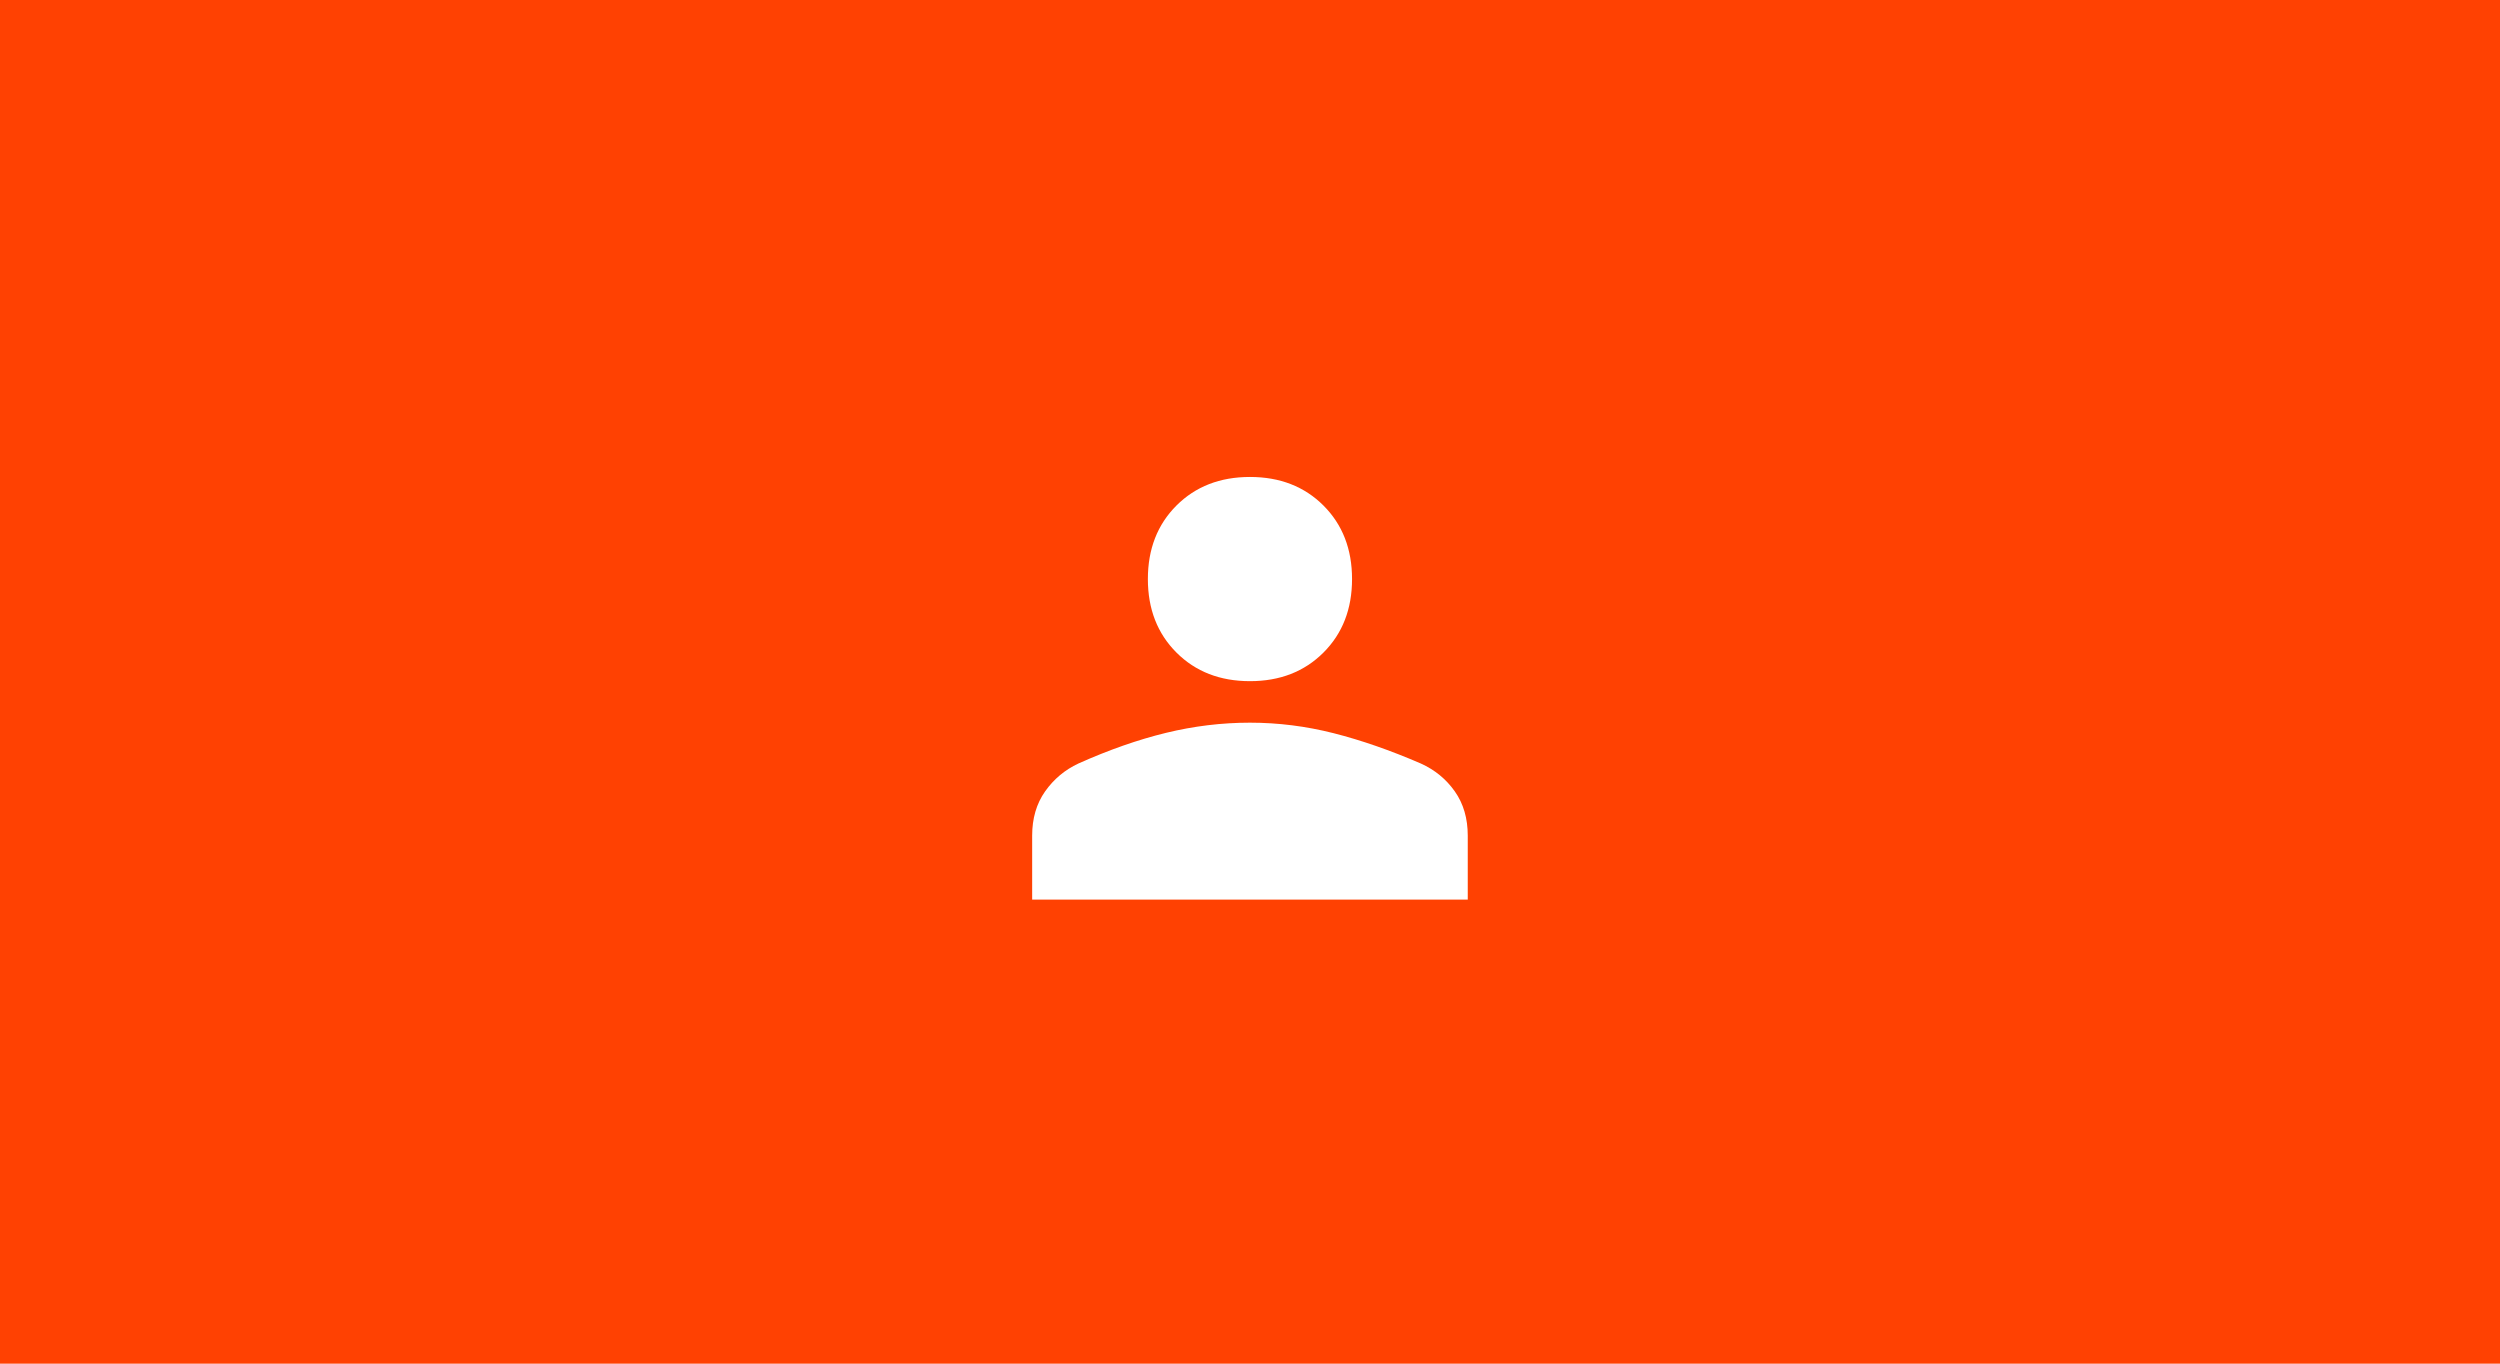 <svg width="88" height="48" viewBox="0 0 88 48" fill="none" xmlns="http://www.w3.org/2000/svg">
<rect width="88" height="48" fill="#FF4102"/>
<path d="M43.999 23.977C42.944 23.977 42.082 23.641 41.411 22.97C40.74 22.299 40.405 21.437 40.405 20.383C40.405 19.329 40.74 18.466 41.411 17.795C42.082 17.125 42.944 16.789 43.999 16.789C45.053 16.789 45.915 17.125 46.586 17.795C47.257 18.466 47.592 19.329 47.592 20.383C47.592 21.437 47.257 22.299 46.586 22.97C45.915 23.641 45.053 23.977 43.999 23.977ZM36.332 31.667V29.415C36.332 28.808 36.484 28.289 36.787 27.858C37.091 27.427 37.482 27.099 37.961 26.875C39.031 26.396 40.058 26.037 41.04 25.797C42.022 25.558 43.008 25.438 43.999 25.438C44.989 25.438 45.971 25.562 46.946 25.809C47.92 26.057 48.942 26.412 50.012 26.875C50.507 27.099 50.907 27.427 51.21 27.858C51.514 28.289 51.665 28.808 51.665 29.415V31.667H36.332Z" fill="white"/>
</svg>
